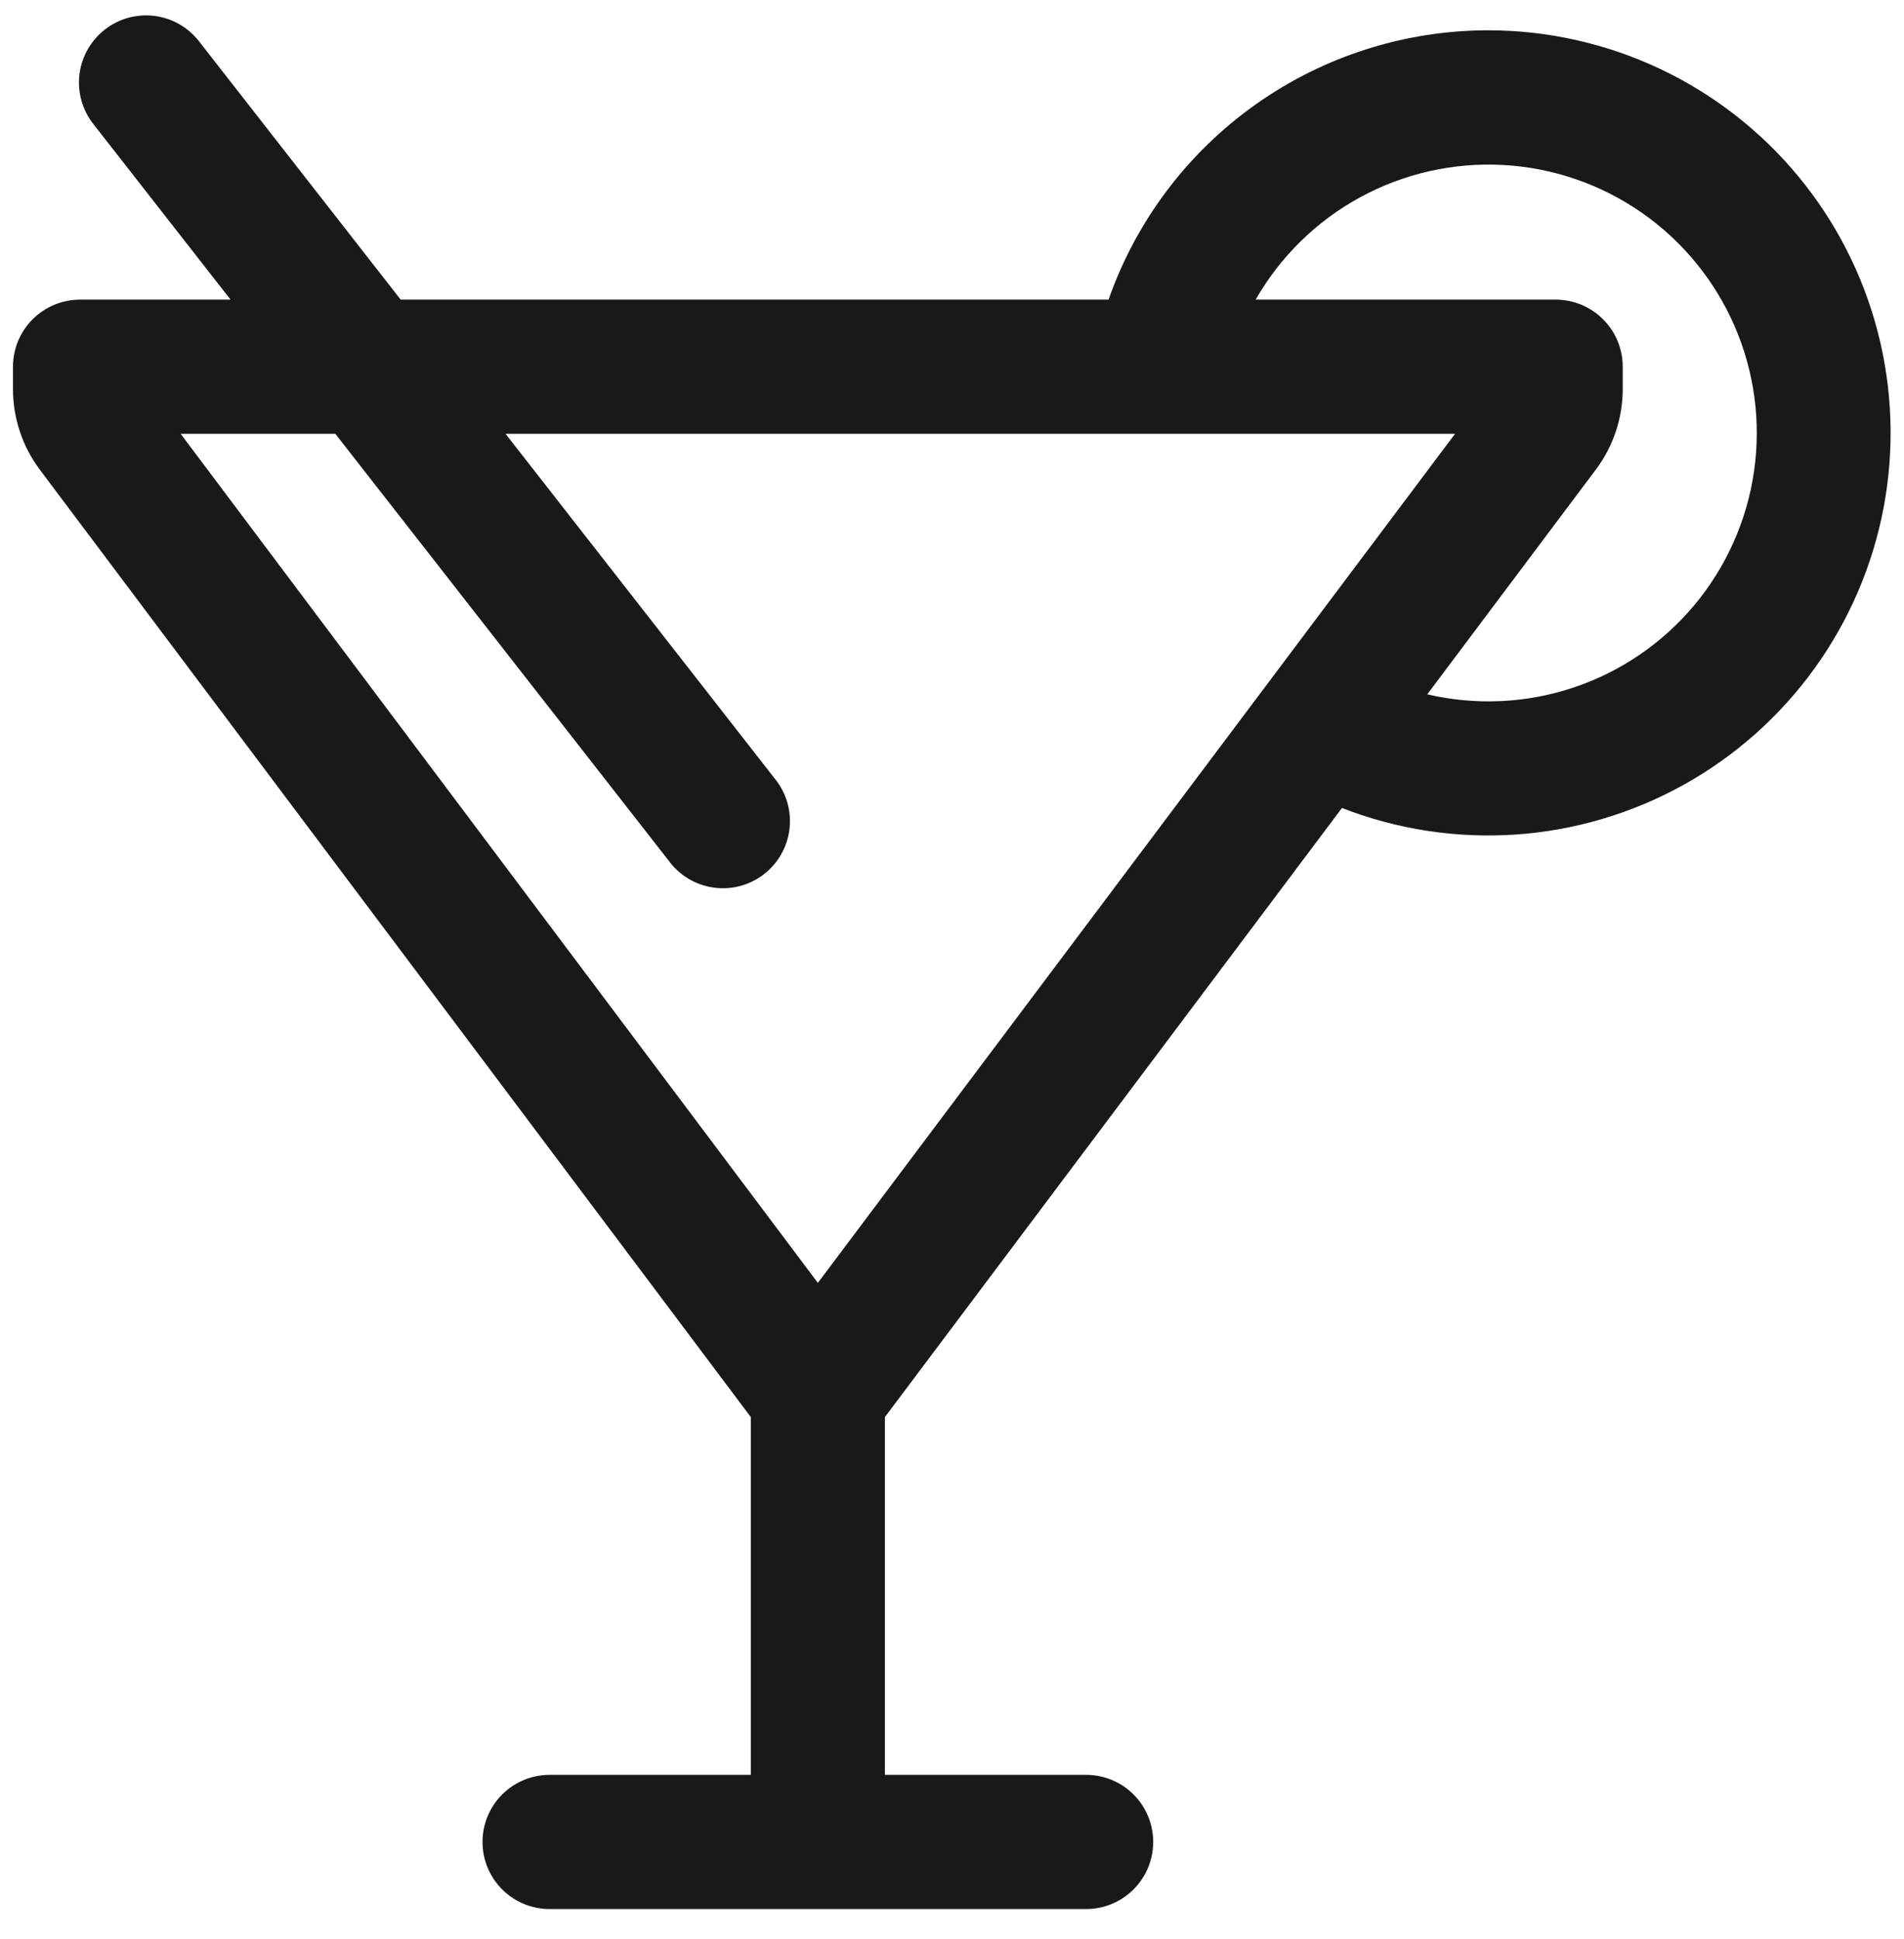 <svg width="55" height="56" viewBox="0 0 55 56" fill="none" xmlns="http://www.w3.org/2000/svg">
<path d="M43 0.875C44.708 0.877 46.395 1.255 47.94 1.983C49.486 2.71 50.852 3.77 51.941 5.085C53.031 6.401 53.817 7.94 54.244 9.594C54.671 11.248 54.728 12.976 54.412 14.655C54.095 16.333 53.413 17.921 52.412 19.306C51.412 20.691 50.119 21.838 48.625 22.667C47.132 23.495 45.473 23.984 43.769 24.099C42.065 24.213 40.356 23.951 38.765 23.331L25.562 40.919V51.25H31.375C31.889 51.25 32.382 51.454 32.745 51.818C33.108 52.181 33.312 52.674 33.312 53.188C33.312 53.701 33.108 54.194 32.745 54.557C32.382 54.921 31.889 55.125 31.375 55.125H15.875C15.361 55.125 14.868 54.921 14.505 54.557C14.142 54.194 13.938 53.701 13.938 53.188C13.938 52.674 14.142 52.181 14.505 51.818C14.868 51.454 15.361 51.25 15.875 51.25H21.688V40.919L1.15 13.562C0.647 12.891 0.375 12.075 0.375 11.237V10.59C0.375 10.076 0.579 9.583 0.942 9.22C1.306 8.856 1.799 8.652 2.312 8.652H6.66L2.692 3.576C2.376 3.171 2.233 2.657 2.295 2.147C2.358 1.637 2.621 1.172 3.026 0.856C3.43 0.539 3.945 0.396 4.455 0.459C4.965 0.521 5.429 0.784 5.746 1.189L11.574 8.652H32.022C32.82 6.378 34.306 4.408 36.272 3.015C38.239 1.622 40.59 0.874 43 0.875ZM36.273 8.652H44.938C45.451 8.652 45.944 8.856 46.307 9.22C46.671 9.583 46.875 10.076 46.875 10.59V11.233C46.875 12.071 46.603 12.887 46.1 13.558L41.229 20.049C42.629 20.376 44.092 20.309 45.455 19.853C46.818 19.397 48.028 18.571 48.949 17.467C49.869 16.363 50.465 15.025 50.669 13.602C50.873 12.179 50.677 10.727 50.103 9.409C49.529 8.091 48.6 6.959 47.419 6.138C46.239 5.318 44.854 4.842 43.418 4.764C41.983 4.686 40.554 5.009 39.292 5.696C38.029 6.383 36.983 7.408 36.269 8.656V8.652H36.273ZM14.604 12.527L22.443 22.563C22.742 22.97 22.87 23.476 22.801 23.976C22.732 24.475 22.471 24.928 22.074 25.238C21.677 25.549 21.174 25.692 20.673 25.637C20.171 25.583 19.711 25.335 19.39 24.947L9.687 12.527H5.219L23.625 37.044L42.031 12.527H14.604Z" fill="#18191B"/>
</svg>
